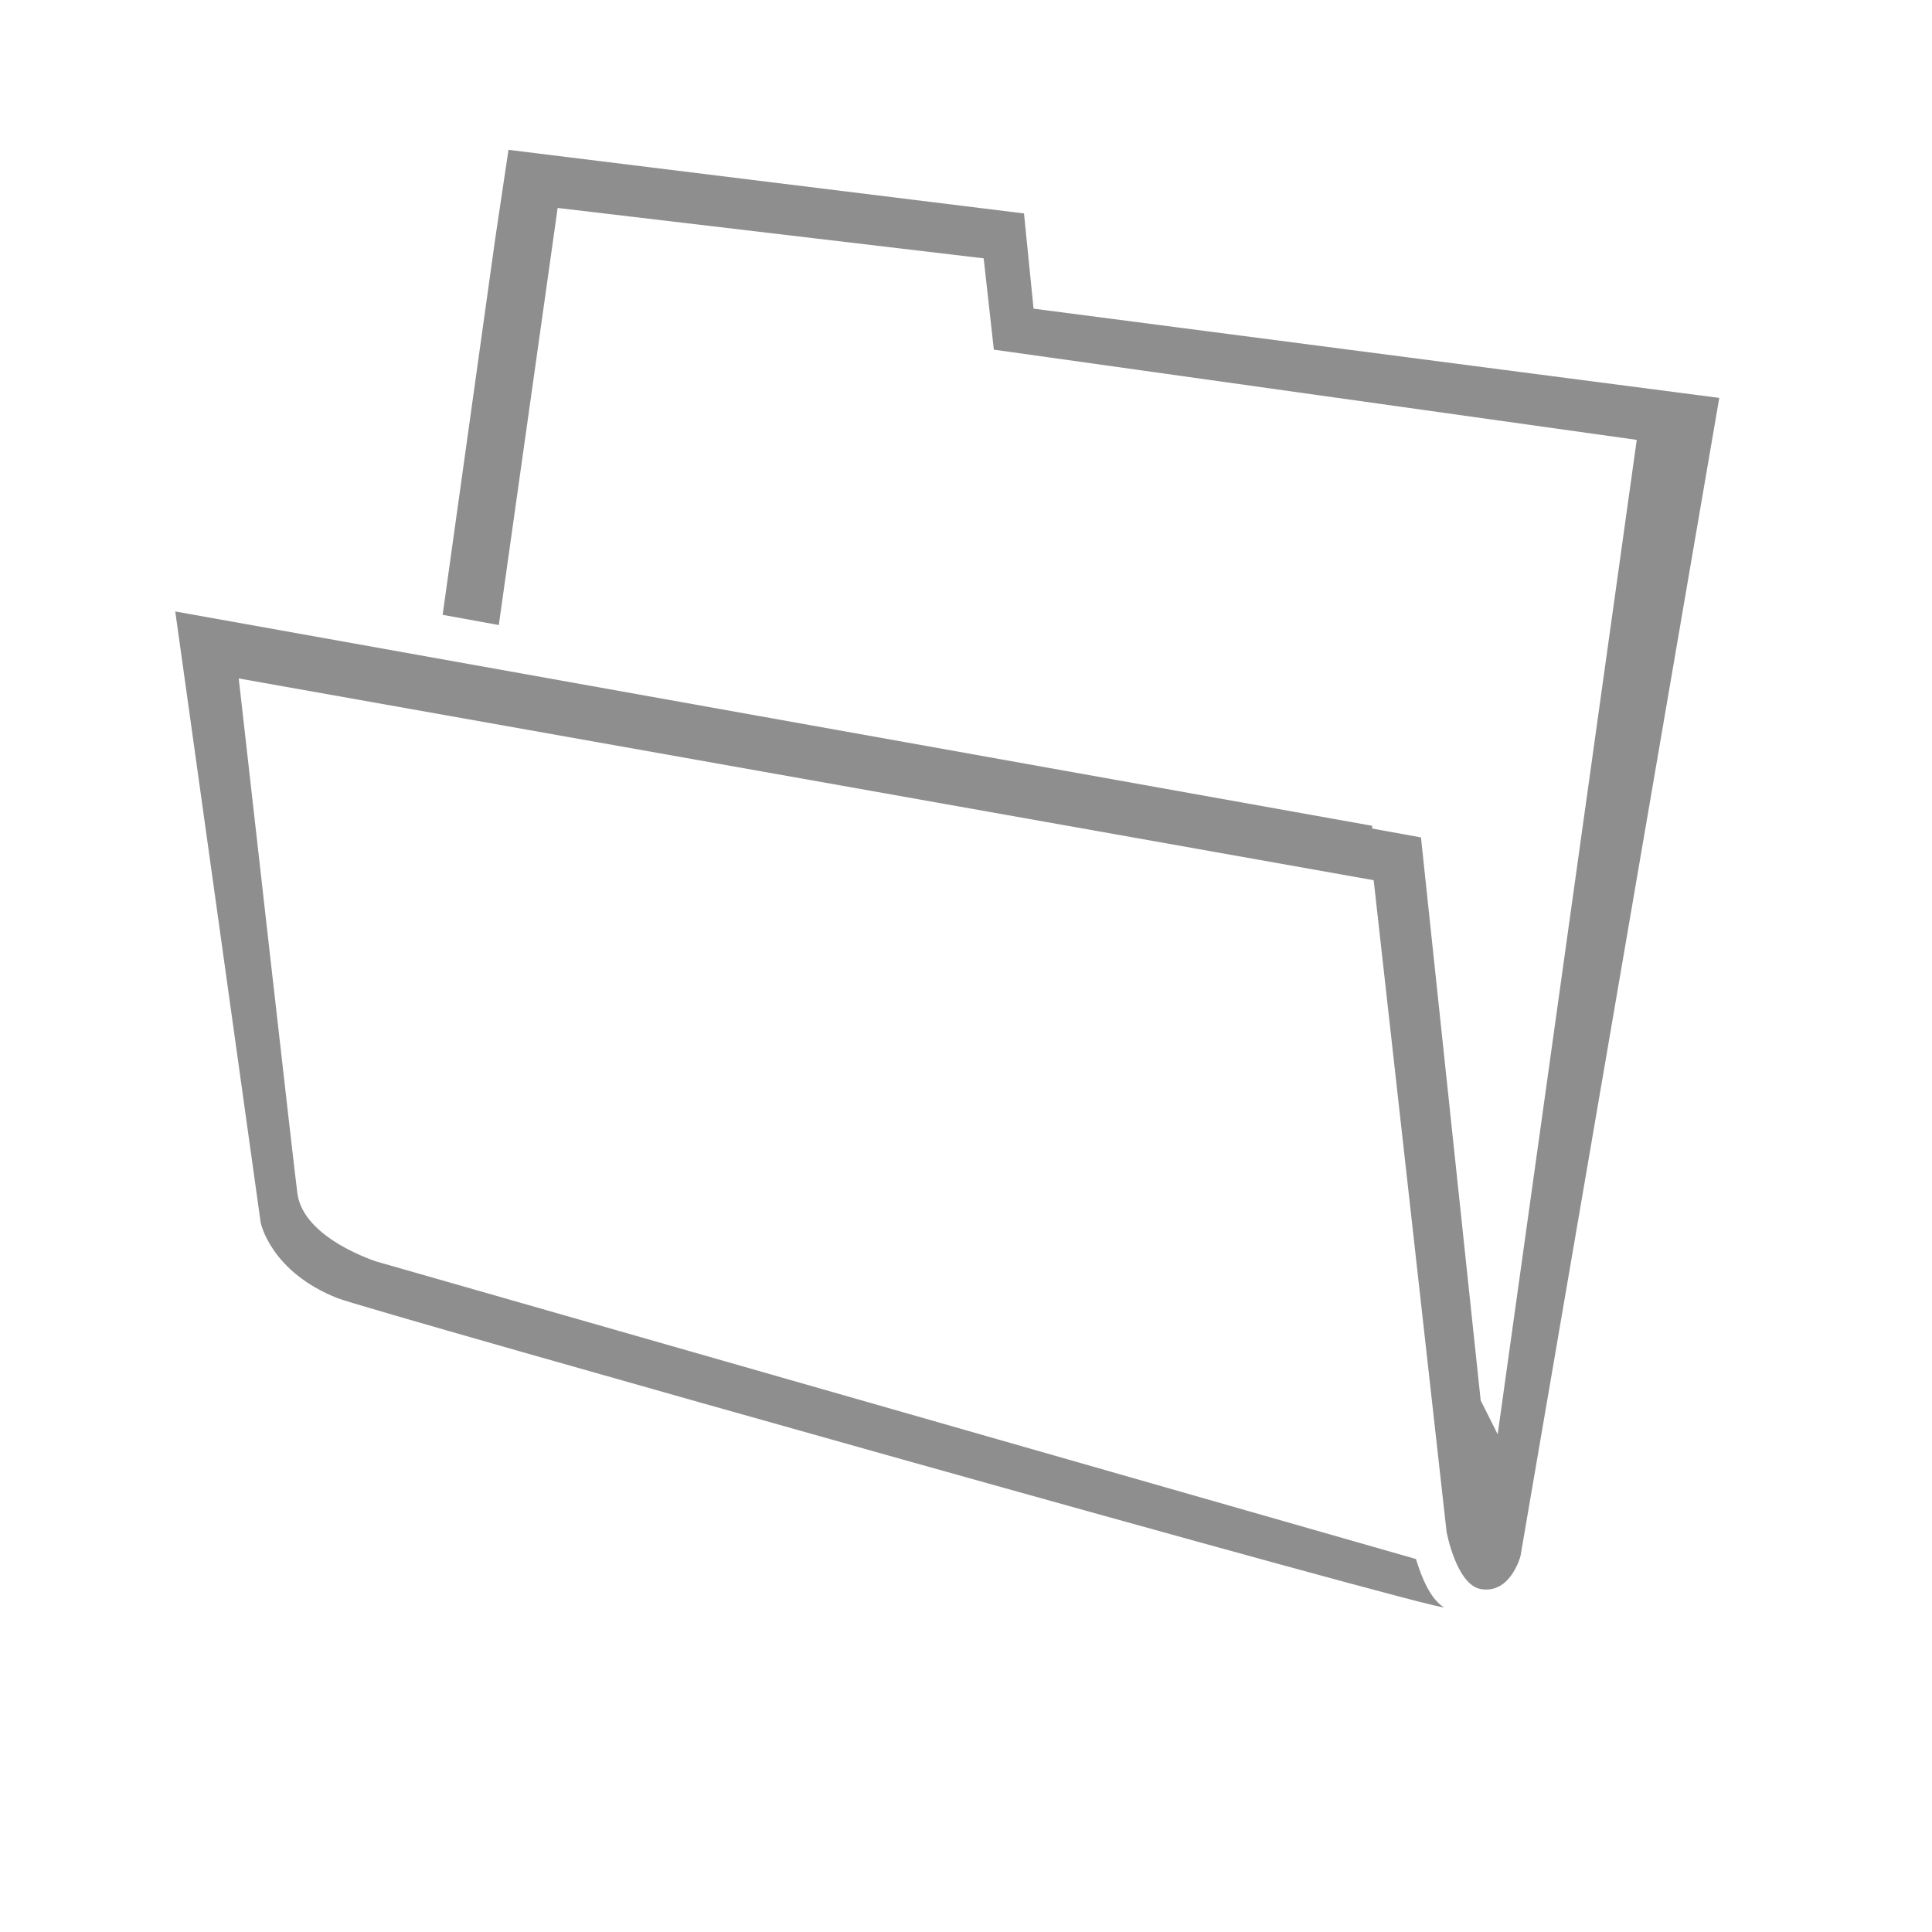 <?xml version="1.0" encoding="utf-8"?>
<!-- Generator: Adobe Illustrator 15.0.0, SVG Export Plug-In . SVG Version: 6.00 Build 0)  -->
<!DOCTYPE svg PUBLIC "-//W3C//DTD SVG 1.1//EN" "http://www.w3.org/Graphics/SVG/1.1/DTD/svg11.dtd">
<svg version="1.1" id="Layer_1" xmlns="http://www.w3.org/2000/svg" xmlns:xlink="http://www.w3.org/1999/xlink" x="0px" y="0px"
	 width="63px" height="63px" viewBox="0 0 63 63" enable-background="new 0 0 63 63" xml:space="preserve">
<g>
	<path fill="#8D8E8D" d="M33.703,10.065L33.391,6.96l-16.81-2.074L16.149,7.78l-1.715,12.269l1.831,0.333l1.919-13.601l13.892,1.643
		l0.332,2.978l20.964,2.942l-4.535,32.426l-0.554-1.104l-1.947-18.359l-1.734-0.315l2.568,22.951c0,0,0.316,1.741,1.125,1.876
		c0.964,0.16,1.285-1.073,1.285-1.073l6.483-37.771L33.703,10.065z"/>
	<path fill="#8D8E8D" d="M46.173,50.838l-33.879-9.696c0,0-2.384-0.74-2.594-2.212c-0.048-0.245-1.915-16.807-1.915-16.807
		l37.05,6.587l-0.091-1.782L5.715,19.939L8.501,39.87c0,0,0.321,1.607,2.517,2.465c0.75,0.321,36.326,10.339,36.059,10.072
		C46.653,52.144,46.36,51.461,46.173,50.838z"/>
</g>
</svg>
